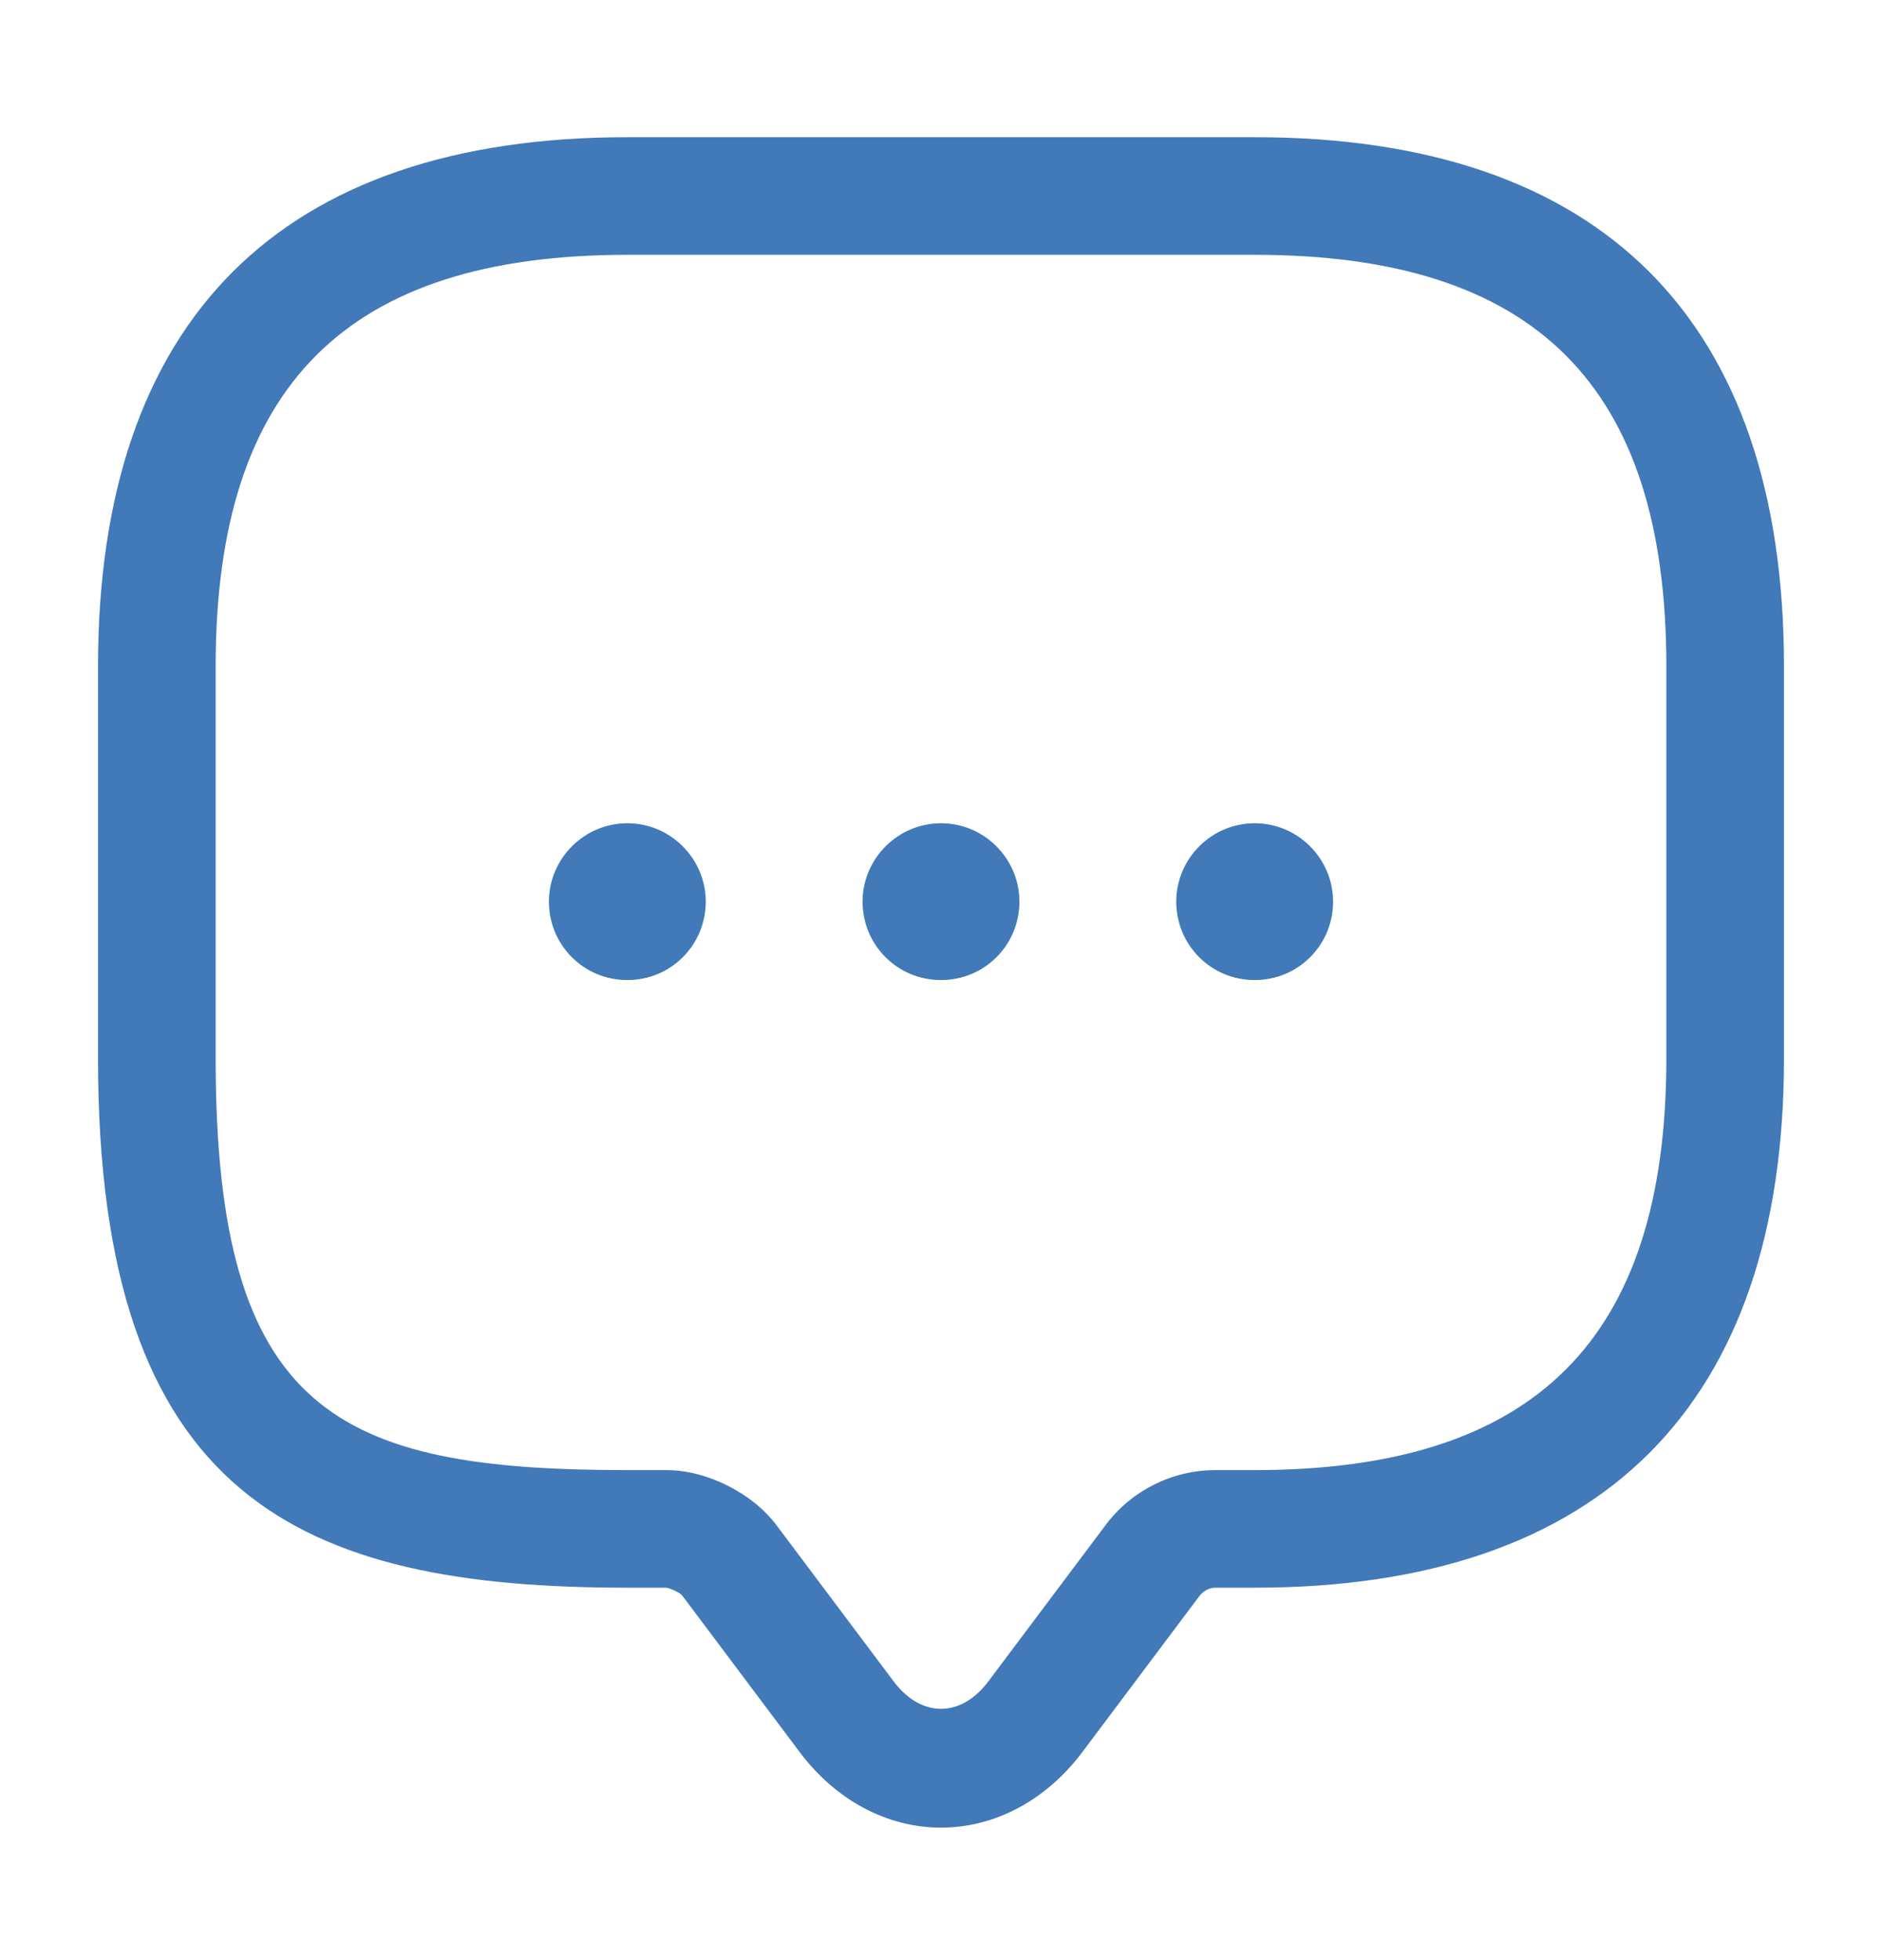 <svg width="24" height="25" viewBox="0 0 24 25" fill="none" xmlns="http://www.w3.org/2000/svg">
<path d="M12 23.31C11.31 23.31 10.66 22.96 10.2 22.35L8.7 20.35C8.67 20.31 8.55 20.26 8.5 20.25H8C3.83 20.25 1.25 19.12 1.25 13.5V8.5C1.25 4.08 3.58 1.75 8 1.75H16C20.42 1.75 22.75 4.08 22.75 8.5V13.5C22.75 17.92 20.42 20.25 16 20.25H15.5C15.42 20.25 15.35 20.29 15.3 20.35L13.8 22.35C13.34 22.96 12.69 23.31 12 23.31ZM8 3.25C4.42 3.25 2.75 4.92 2.75 8.5V13.5C2.75 18.02 4.3 18.75 8 18.75H8.5C9.01 18.75 9.59 19.04 9.9 19.45L11.4 21.45C11.75 21.91 12.25 21.91 12.6 21.45L14.1 19.45C14.43 19.01 14.95 18.75 15.5 18.75H16C19.58 18.75 21.25 17.08 21.25 13.5V8.5C21.25 4.92 19.58 3.25 16 3.25H8Z" fill="#024DA1" fill-opacity="0.75"/>
<path d="M12 12.5C11.44 12.5 11 12.05 11 11.5C11 10.95 11.45 10.5 12 10.5C12.55 10.5 13 10.95 13 11.5C13 12.05 12.56 12.5 12 12.5Z" fill="#024DA1" fill-opacity="0.75"/>
<path d="M16 12.5C15.44 12.5 15 12.05 15 11.5C15 10.95 15.45 10.5 16 10.5C16.55 10.5 17 10.95 17 11.5C17 12.05 16.56 12.5 16 12.5Z" fill="#024DA1" fill-opacity="0.75"/>
<path d="M8 12.5C7.44 12.5 7 12.05 7 11.5C7 10.95 7.45 10.5 8 10.5C8.55 10.5 9 10.95 9 11.5C9 12.05 8.56 12.5 8 12.5Z" fill="#024DA1" fill-opacity="0.75"/>
</svg>
